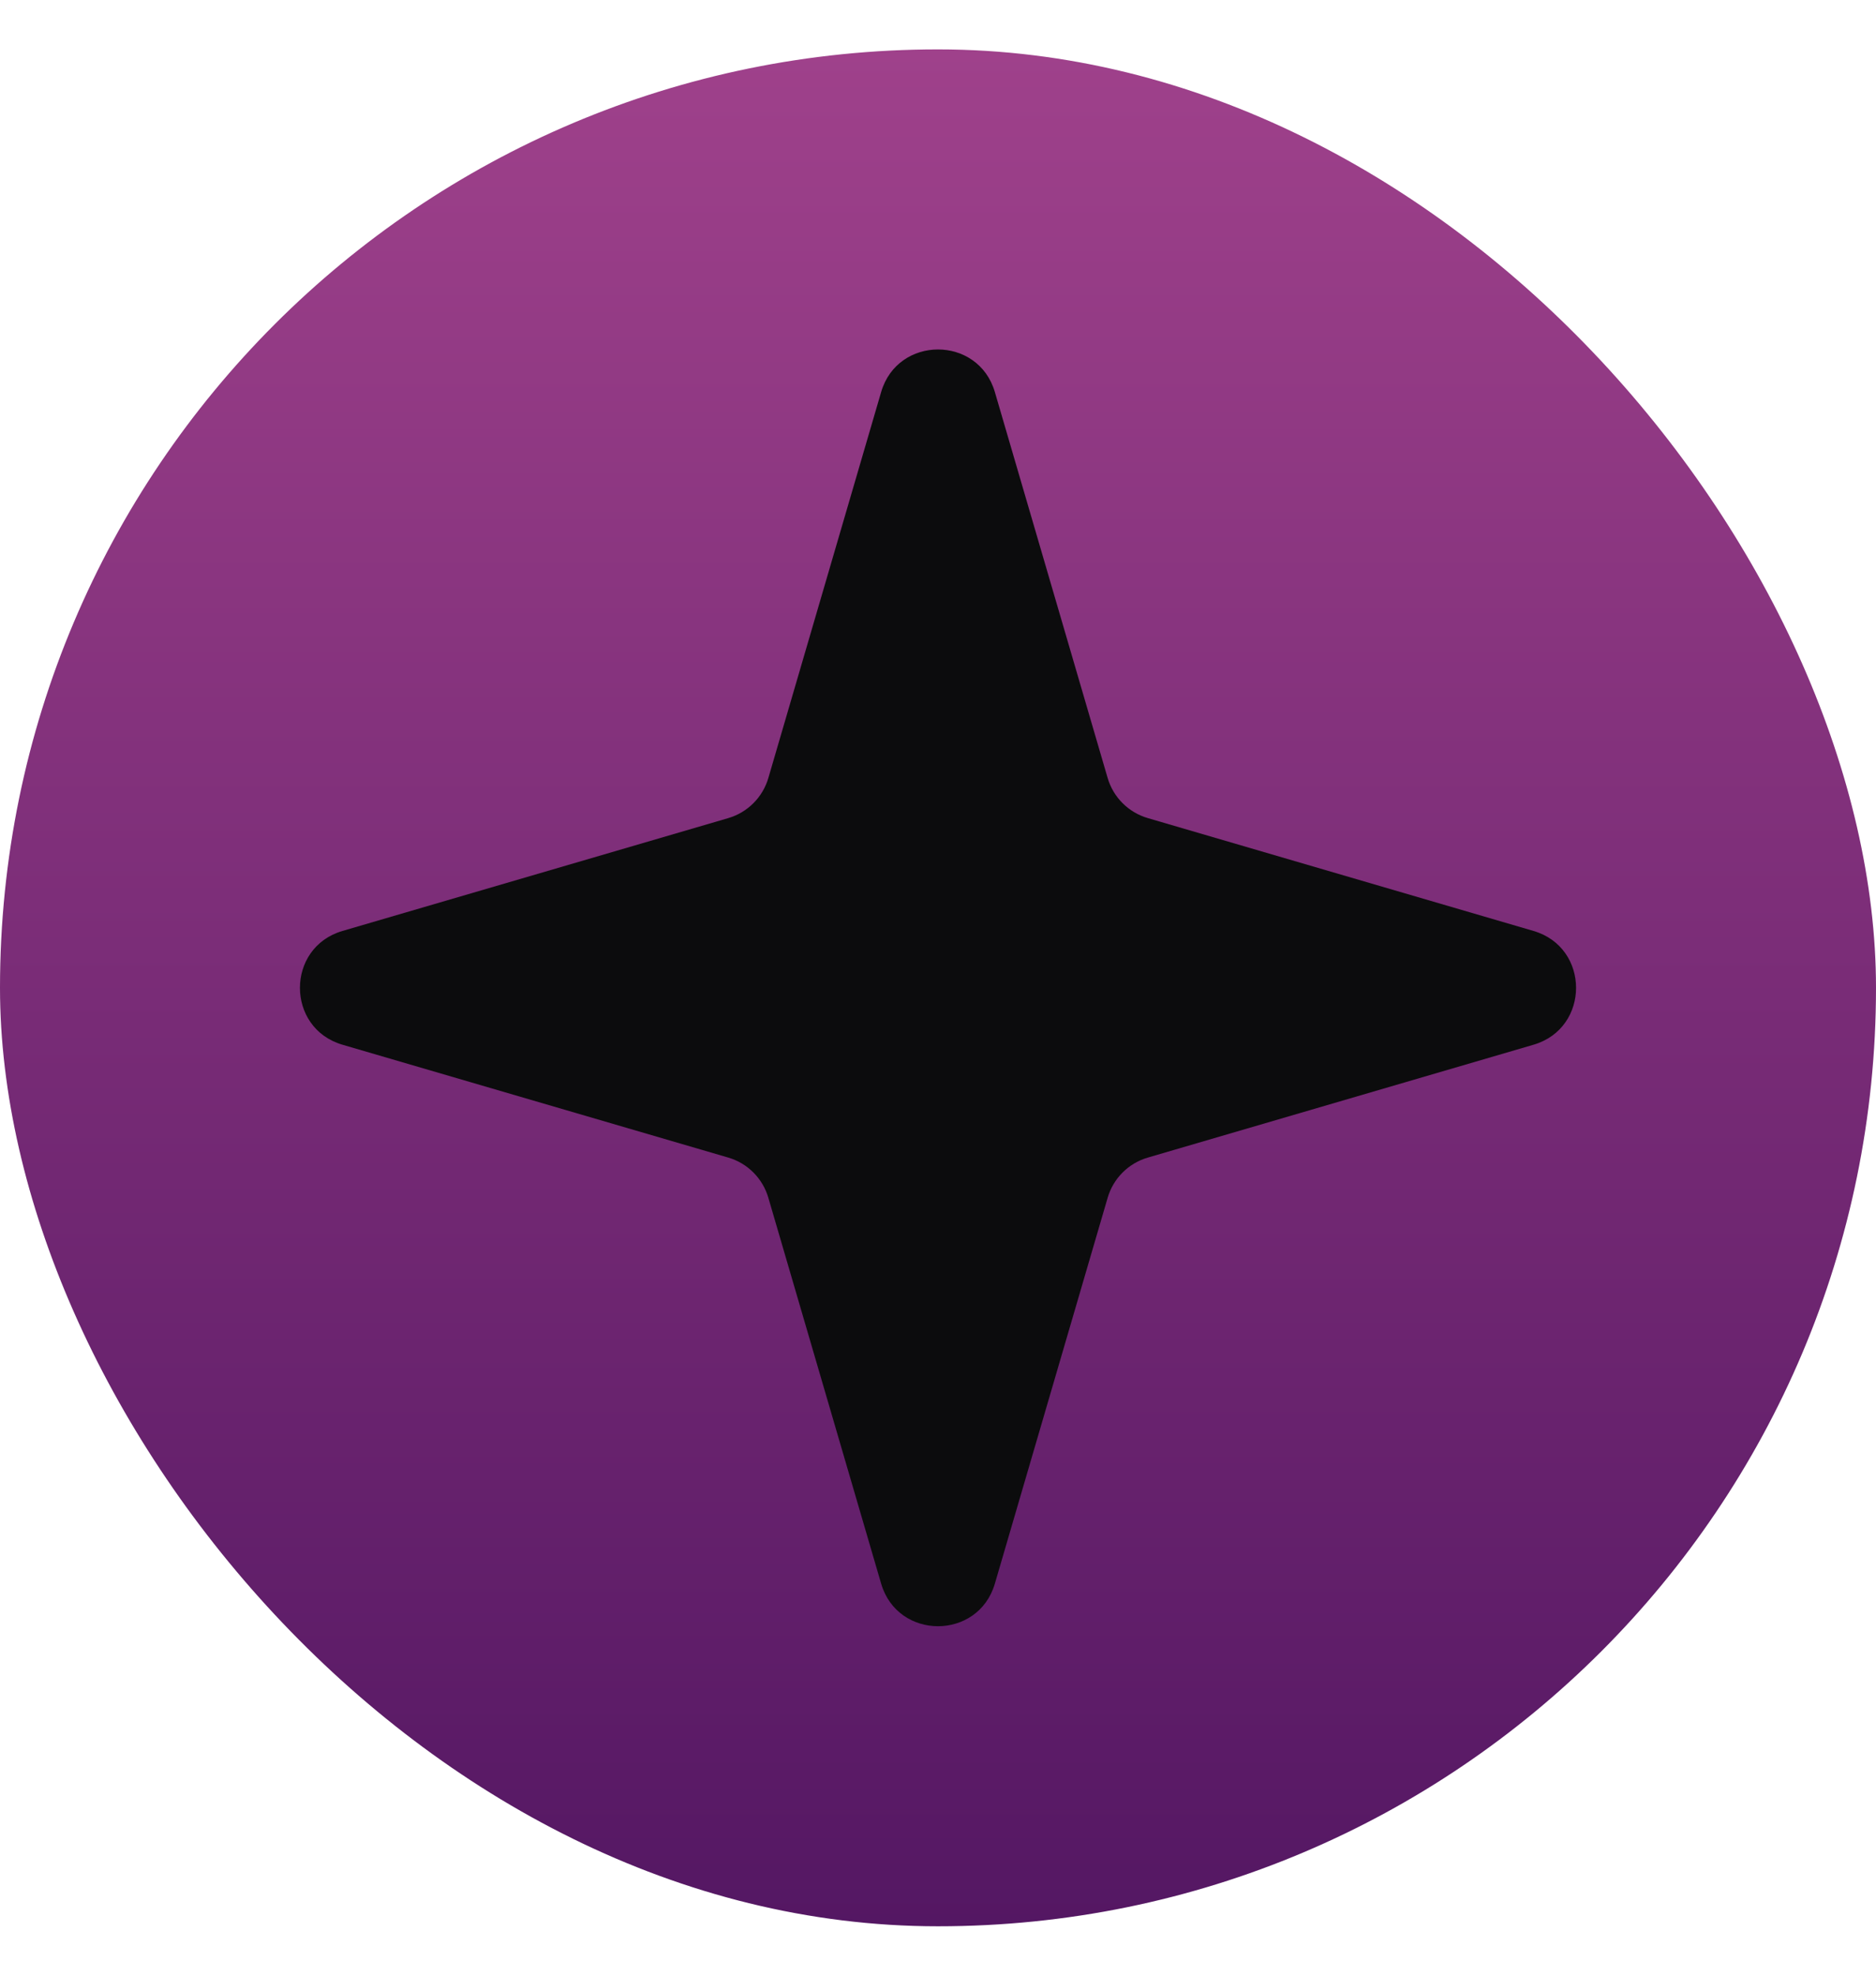 <svg width="19" height="20" viewBox="0 0 19 20" fill="none" xmlns="http://www.w3.org/2000/svg">
<rect y="0.5" width="19" height="19" rx="9.5" fill="url(#paint0_linear_3024_6806)"/>
<path d="M8.924 3.969C9.092 3.394 9.908 3.394 10.076 3.969L11.218 7.875C11.275 8.071 11.429 8.225 11.626 8.282L15.531 9.424C16.106 9.592 16.106 10.408 15.531 10.576L11.626 11.718C11.429 11.775 11.275 11.929 11.218 12.126L10.076 16.031C9.908 16.606 9.092 16.606 8.924 16.031L7.782 12.126C7.725 11.929 7.571 11.775 7.375 11.718L3.469 10.576C2.894 10.408 2.894 9.592 3.469 9.424L7.375 8.282C7.571 8.225 7.725 8.071 7.782 7.875L8.924 3.969Z" fill="#0C0C0D"/>
<defs>
<linearGradient id="paint0_linear_3024_6806" x1="9.5" y1="0.5" x2="9.5" y2="19.5" gradientUnits="userSpaceOnUse">
<stop stop-color="#9F418B"/>
<stop offset="1" stop-color="#541763"/>
</linearGradient>
</defs>
</svg>
